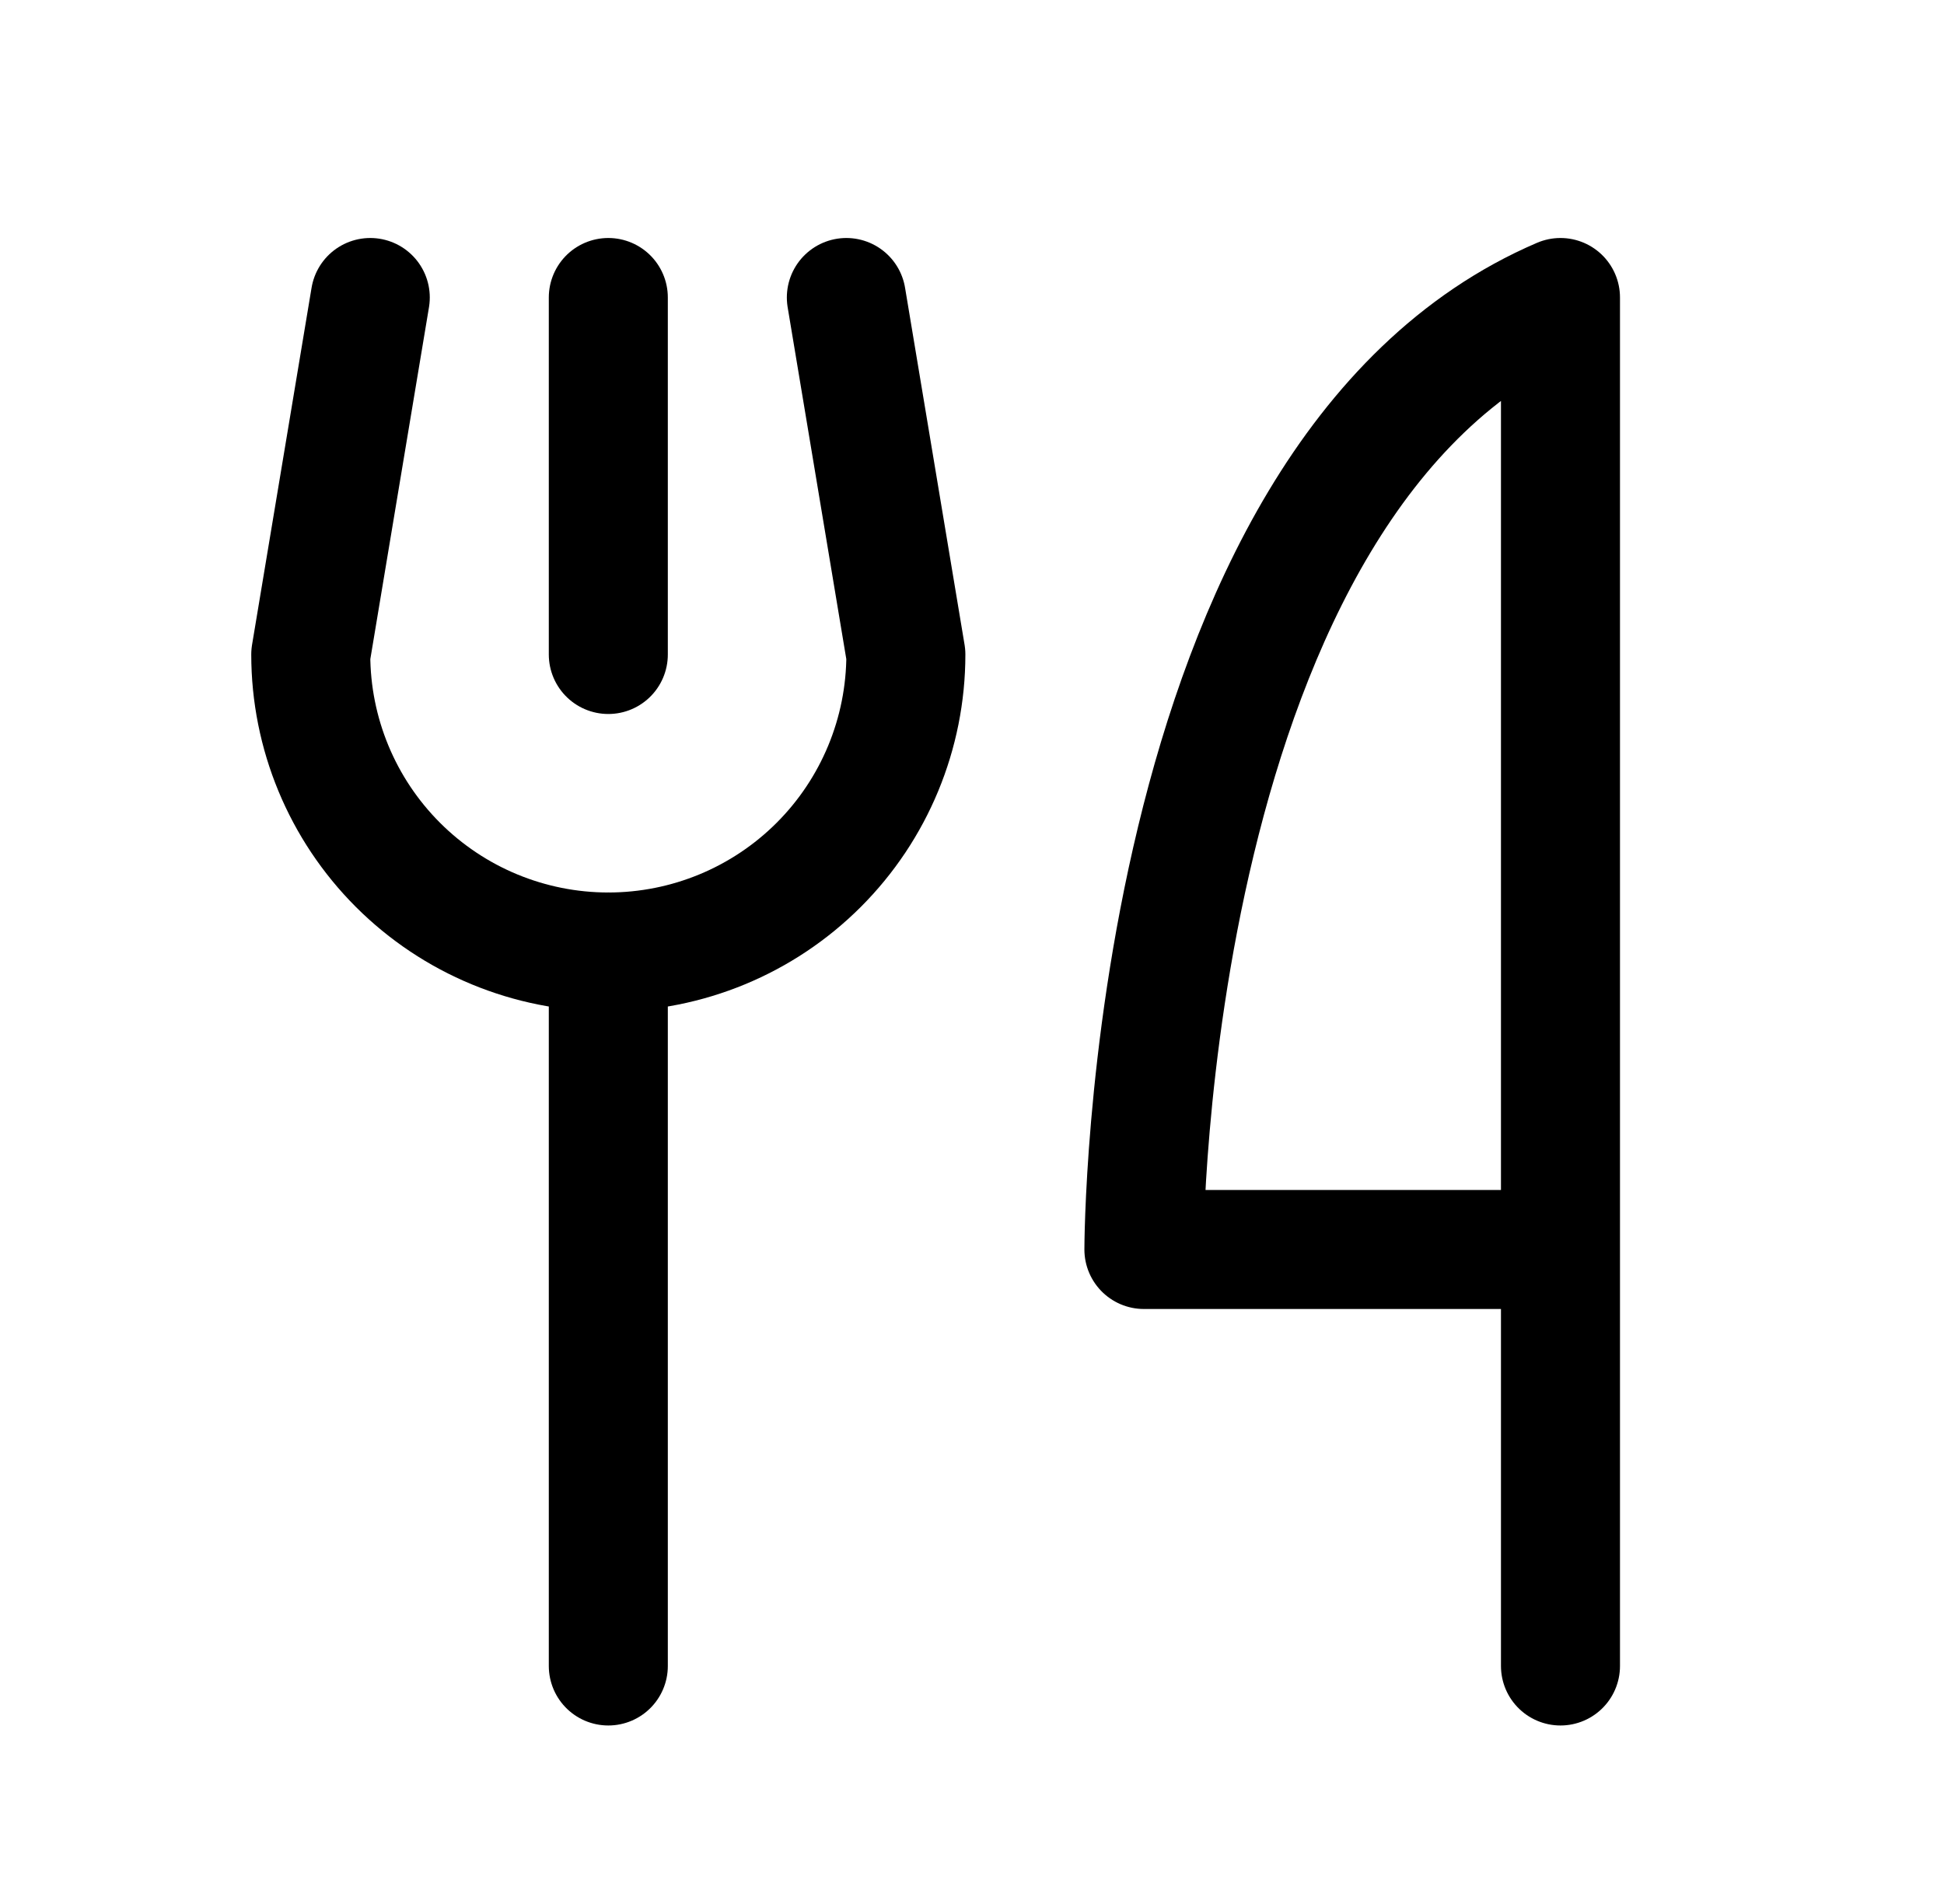 <?xml version="1.0" encoding="UTF-8"?>
<svg xmlns="http://www.w3.org/2000/svg" width="49" height="48" viewBox="0 0 49 48" fill="none">
  <g clip-path="url(#clip0_71_208)">
    <path d="M15.333 7.5V16.5" stroke="black" stroke-width="3" stroke-linecap="round" stroke-linejoin="round"></path>
    <path d="M15.333 24V42" stroke="black" stroke-width="3" stroke-linecap="round" stroke-linejoin="round"></path>
    <path d="M39.333 31.5H28.833C28.833 31.5 28.833 12 39.333 7.5V42" stroke="black" stroke-width="3" stroke-linecap="round" stroke-linejoin="round"></path>
    <path d="M9.333 7.5L7.833 16.5C7.833 18.489 8.624 20.397 10.03 21.803C11.437 23.21 13.344 24 15.333 24C17.323 24 19.23 23.21 20.637 21.803C22.043 20.397 22.833 18.489 22.833 16.5L21.333 7.5" stroke="black" stroke-width="3" stroke-linecap="round" stroke-linejoin="round"></path>
  </g>
  <defs>
    <clipPath id="clip0_71_208">
      <rect width="48" height="48" fill="white" transform="translate(0.333)"></rect>
    </clipPath>
  </defs>
</svg>
